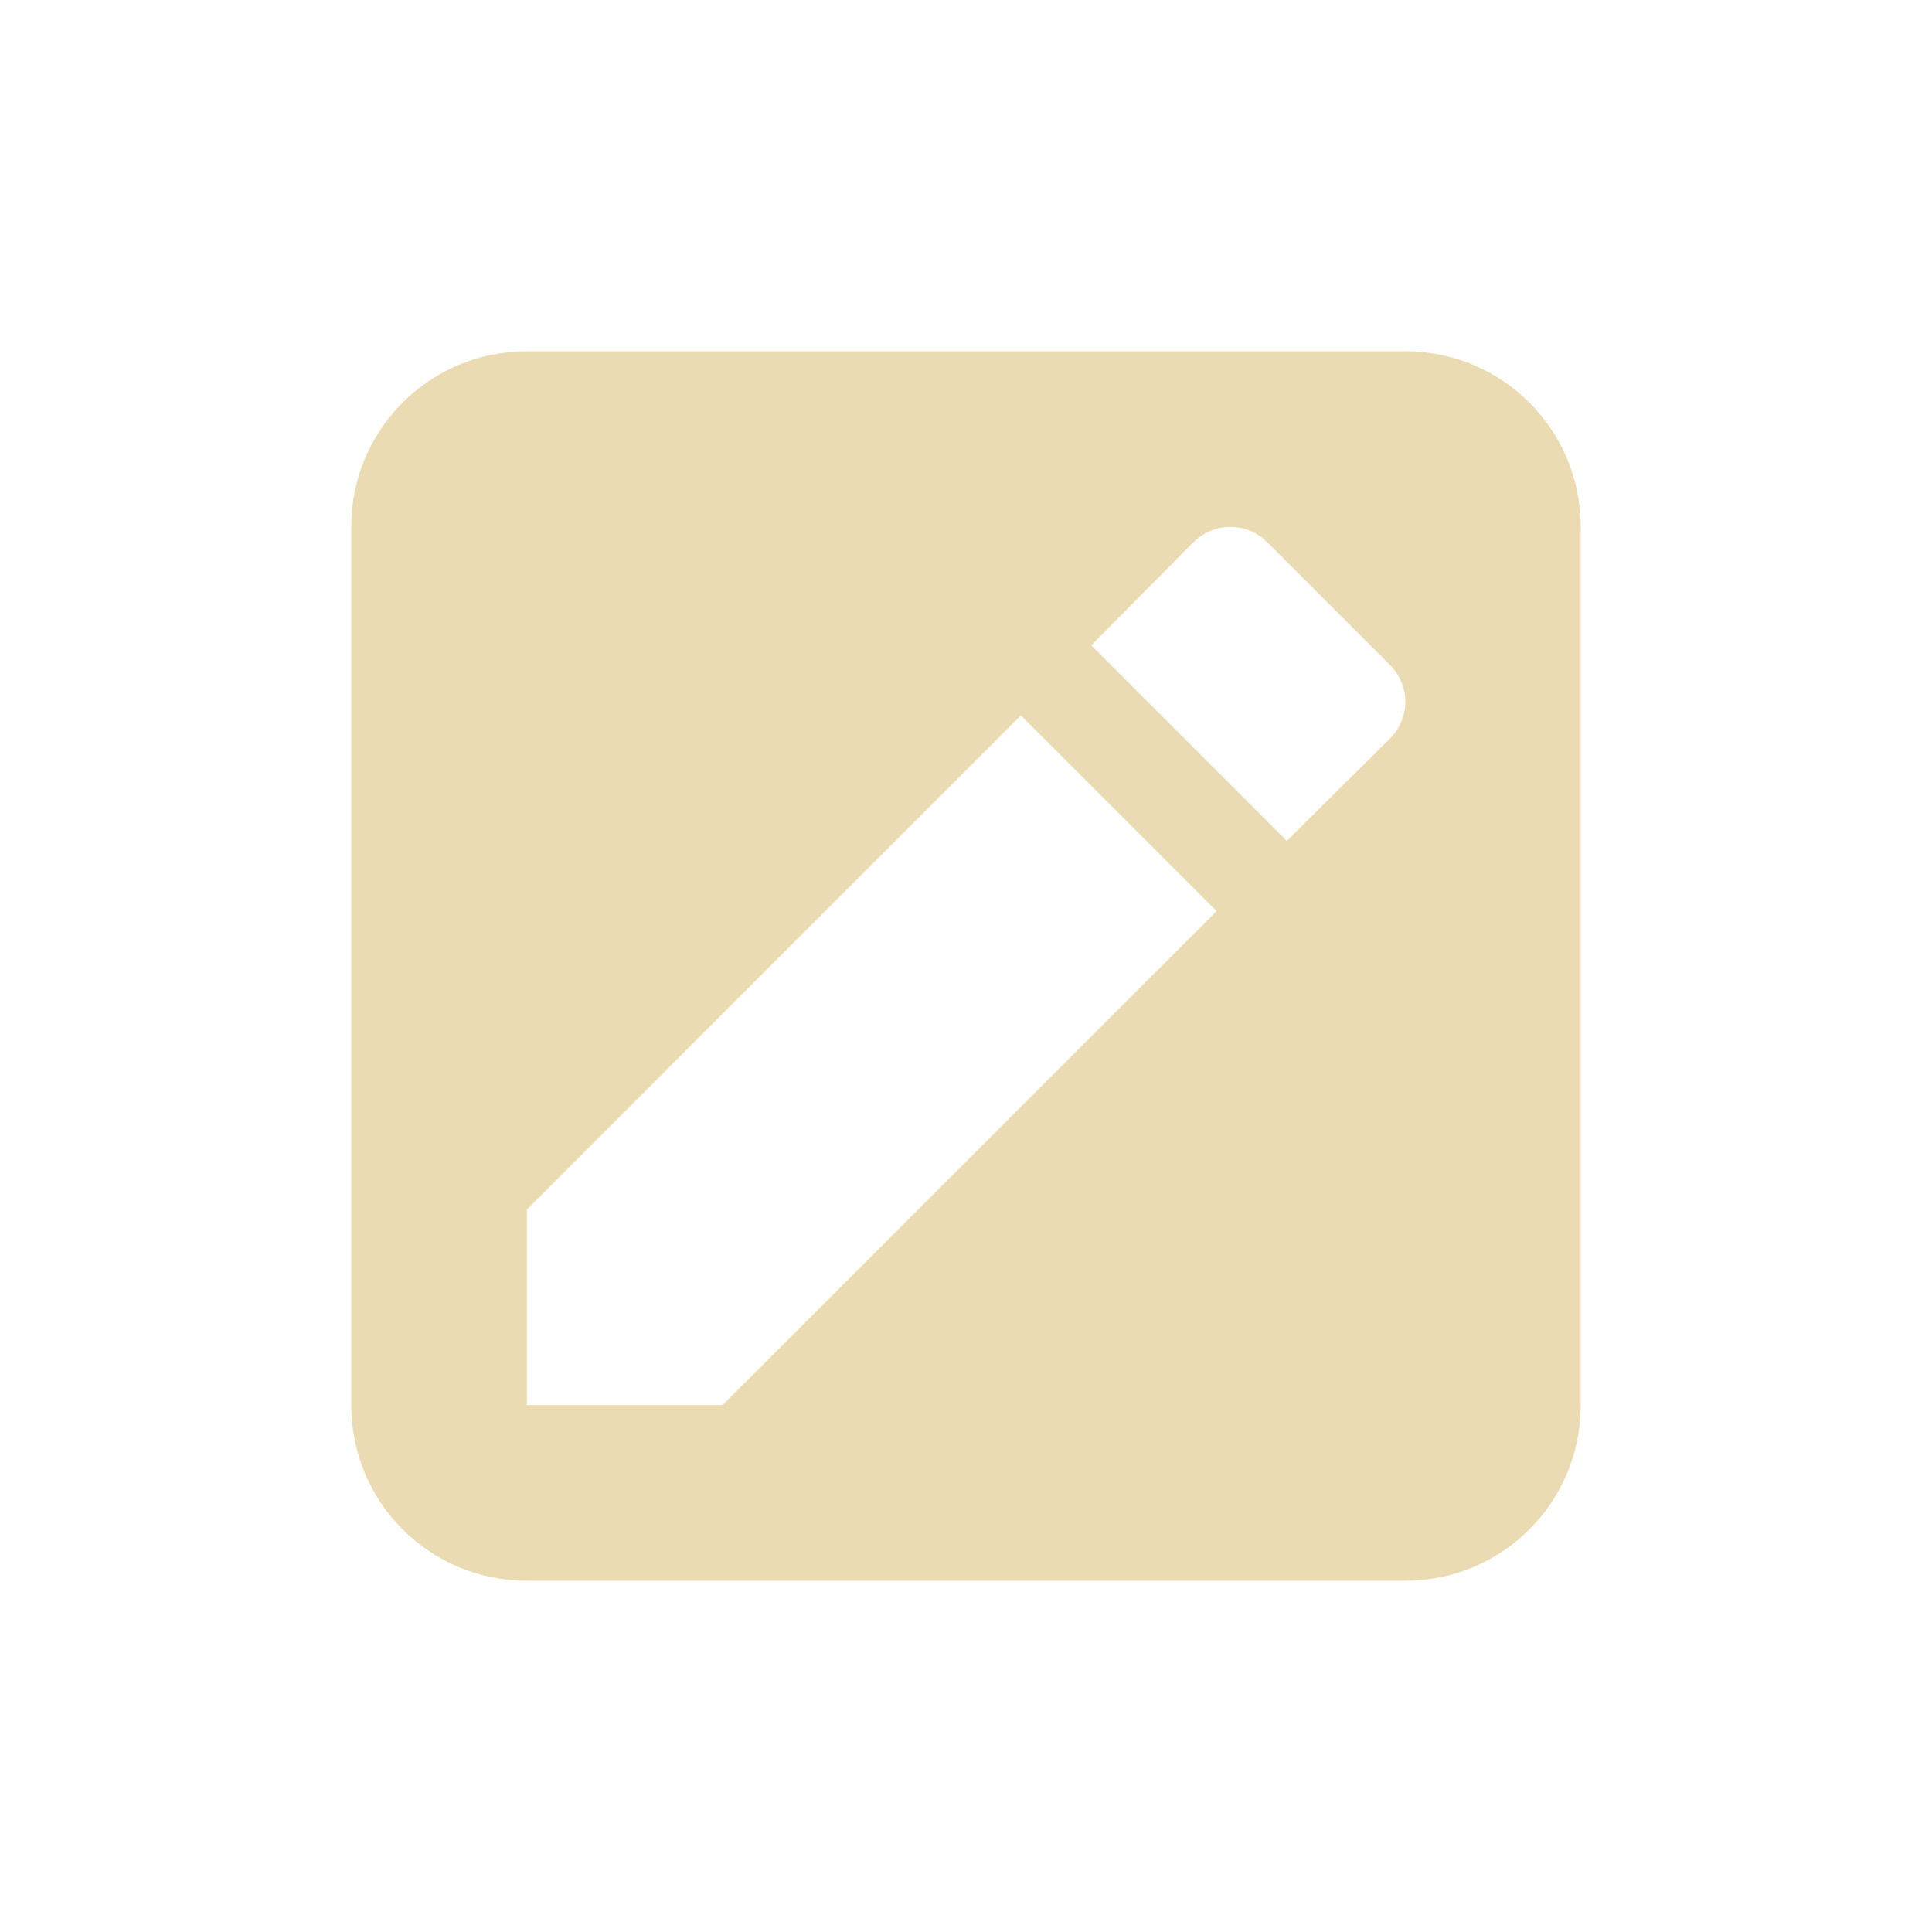 <svg width="22" height="22" version="1.1" xmlns="http://www.w3.org/2000/svg">
  <defs>
    <style type="text/css">.ColorScheme-Text { color:#ebdbb2; } .ColorScheme-Highlight { color:#458588; }</style>
  </defs>
  <path class="ColorScheme-Text" d="m6 4c-1.108 0-2 0.892-2 2v10c0 1.108 0.892 2 2 2h10c1.108 0 2-0.892 2-2v-10c0-1.108-0.892-2-2-2zm8.012 2c0.152 0 0.302 0.058 0.42 0.176l1.393 1.393c0.236 0.236 0.236 0.608 0 0.844l-1.172 1.162-2.227-2.227 1.162-1.172c0.118-0.118 0.272-0.176 0.424-0.176zm-2.387 2.146 2.229 2.229-5.627 5.625h-2.227v-2.227z" fill="currentColor"/>
</svg>
